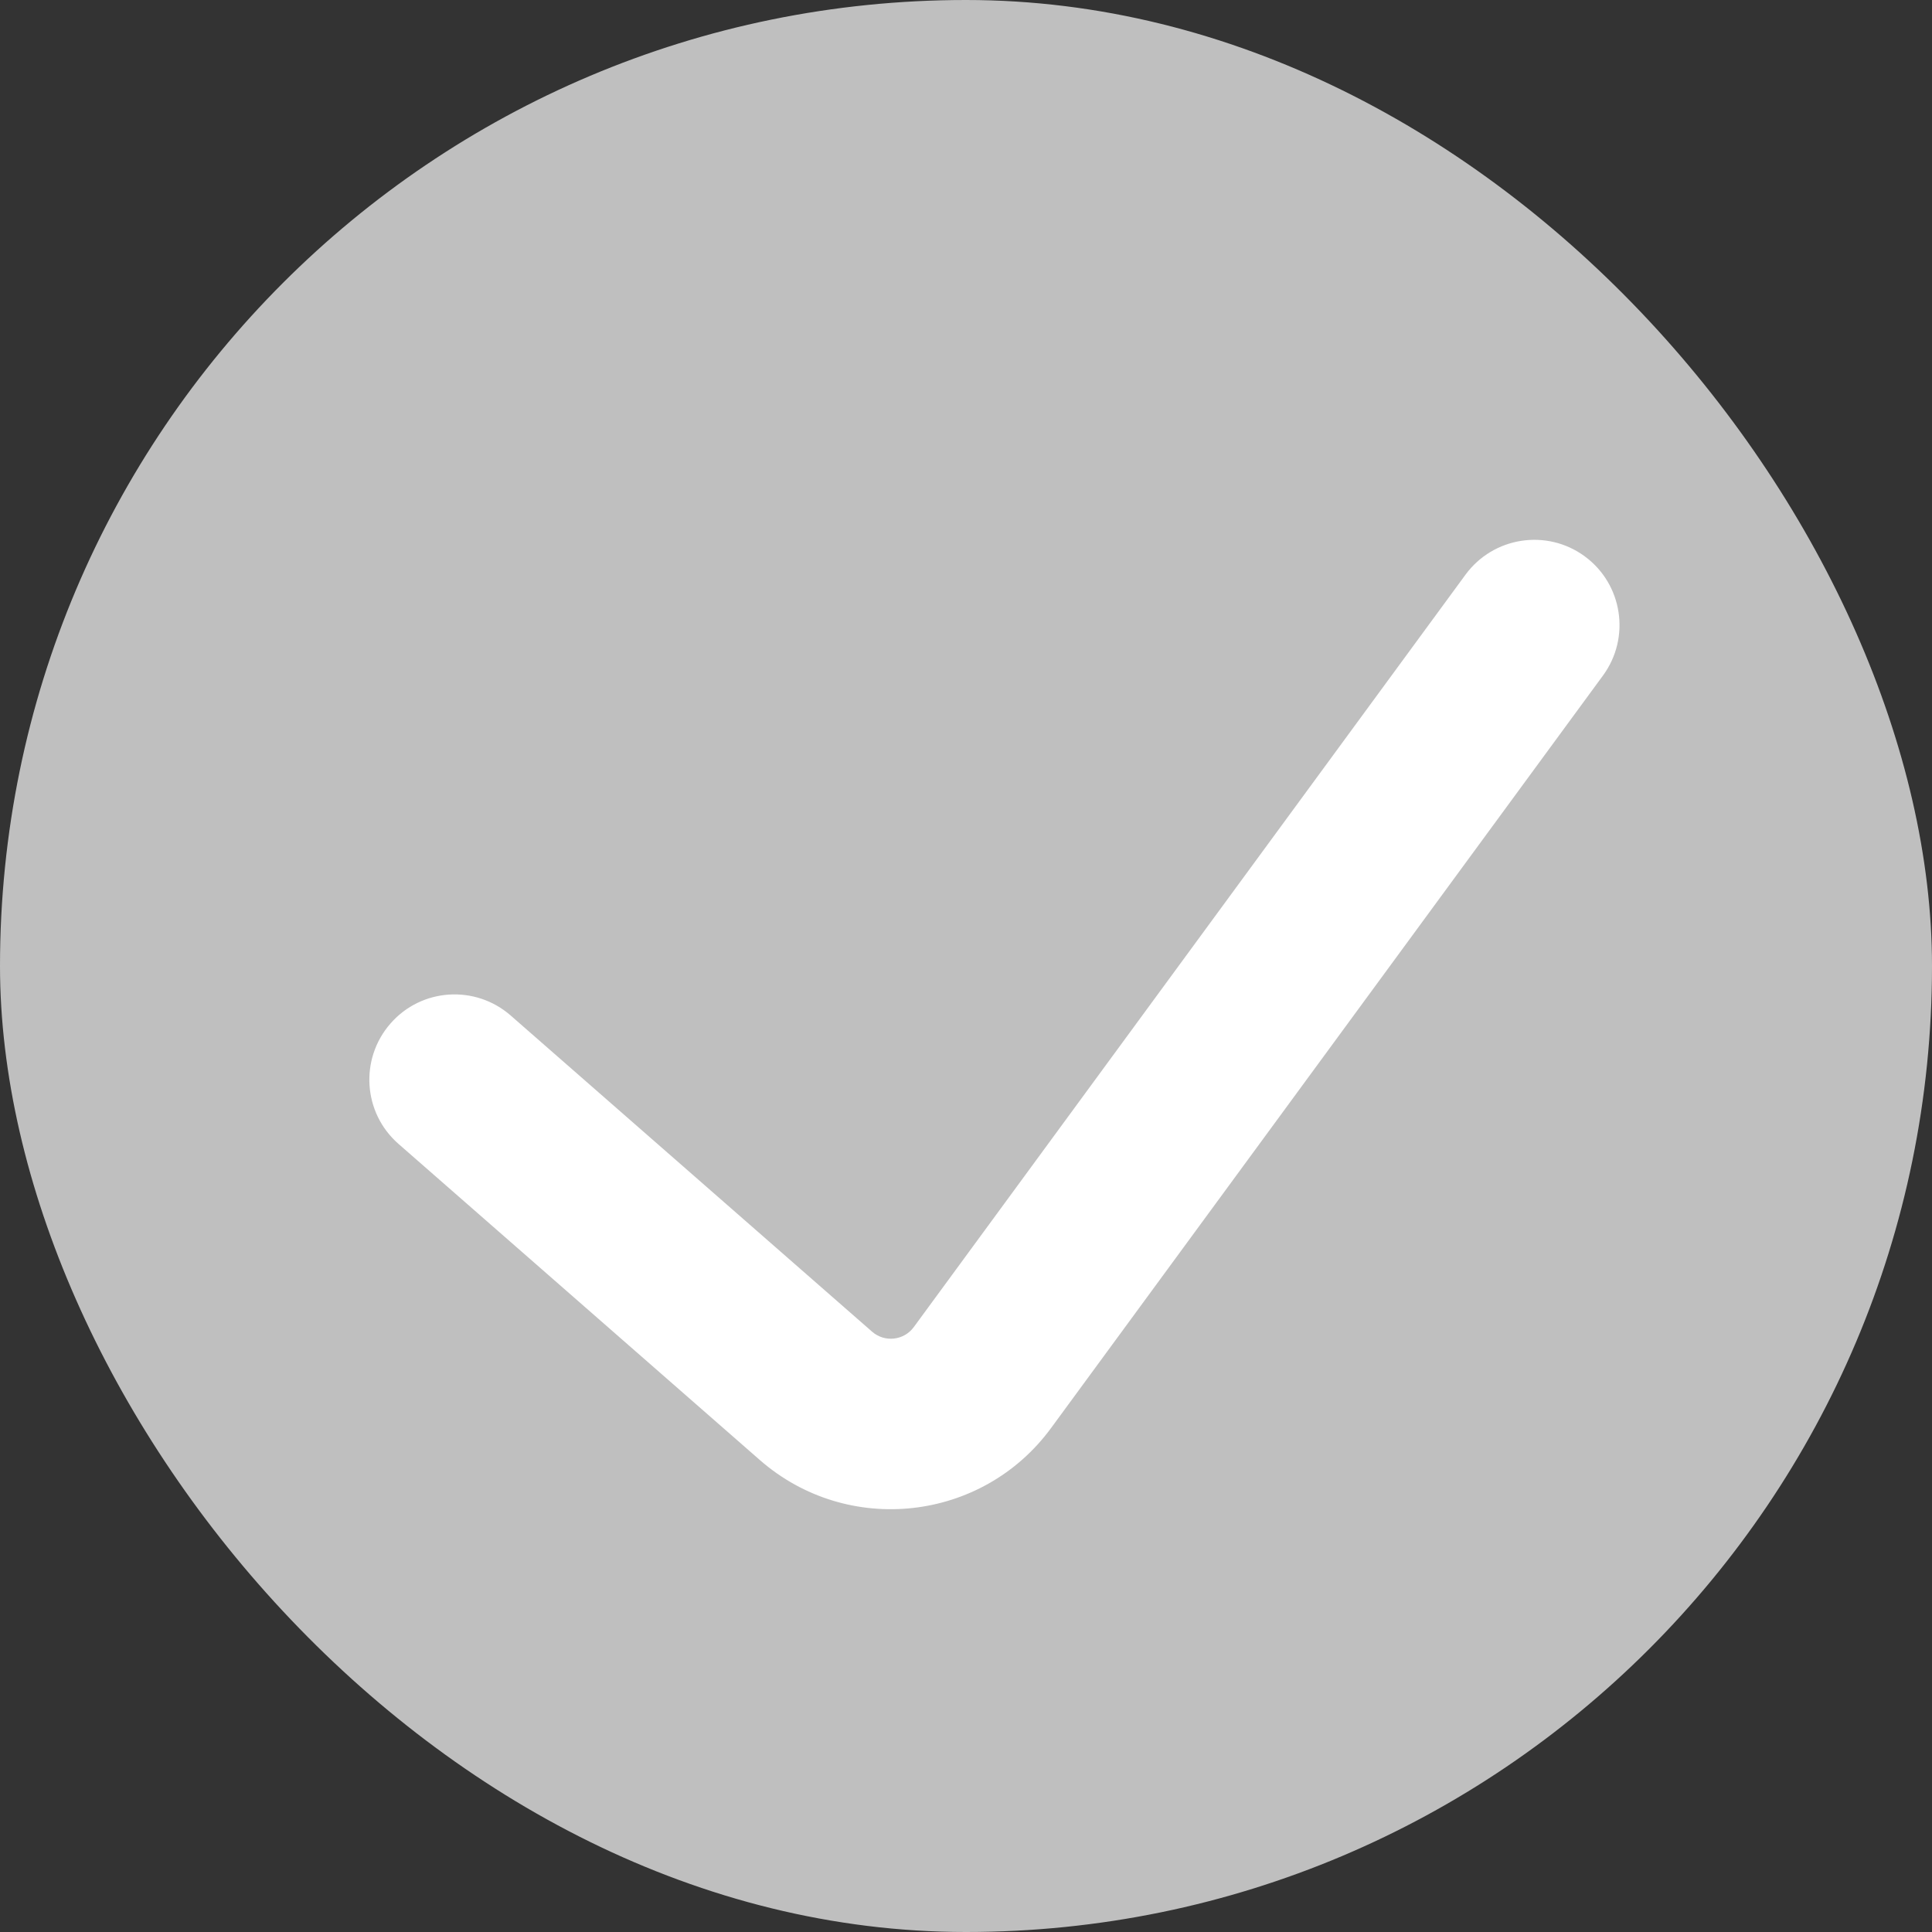 <svg width="17" height="17" viewBox="0 0 17 17" fill="none" xmlns="http://www.w3.org/2000/svg">
<rect x="0" y="0" width="17" height="17" fill="#333333" stroke="none"/>
<rect width="17" height="17" rx="8.5" fill="#BFBFBF"/>
<path fill-rule="evenodd" clip-rule="evenodd" d="M13.944 4.895C14.278 5.14 14.35 5.61 14.105 5.944L9.249 12.565C8.643 13.392 7.458 13.522 6.686 12.847L3.506 10.065C3.194 9.792 3.163 9.318 3.436 9.006C3.708 8.694 4.182 8.663 4.494 8.936L7.674 11.718C7.784 11.814 7.953 11.796 8.04 11.678L12.895 5.057C13.14 4.723 13.61 4.65 13.944 4.895Z" fill="white"/>
</svg>
